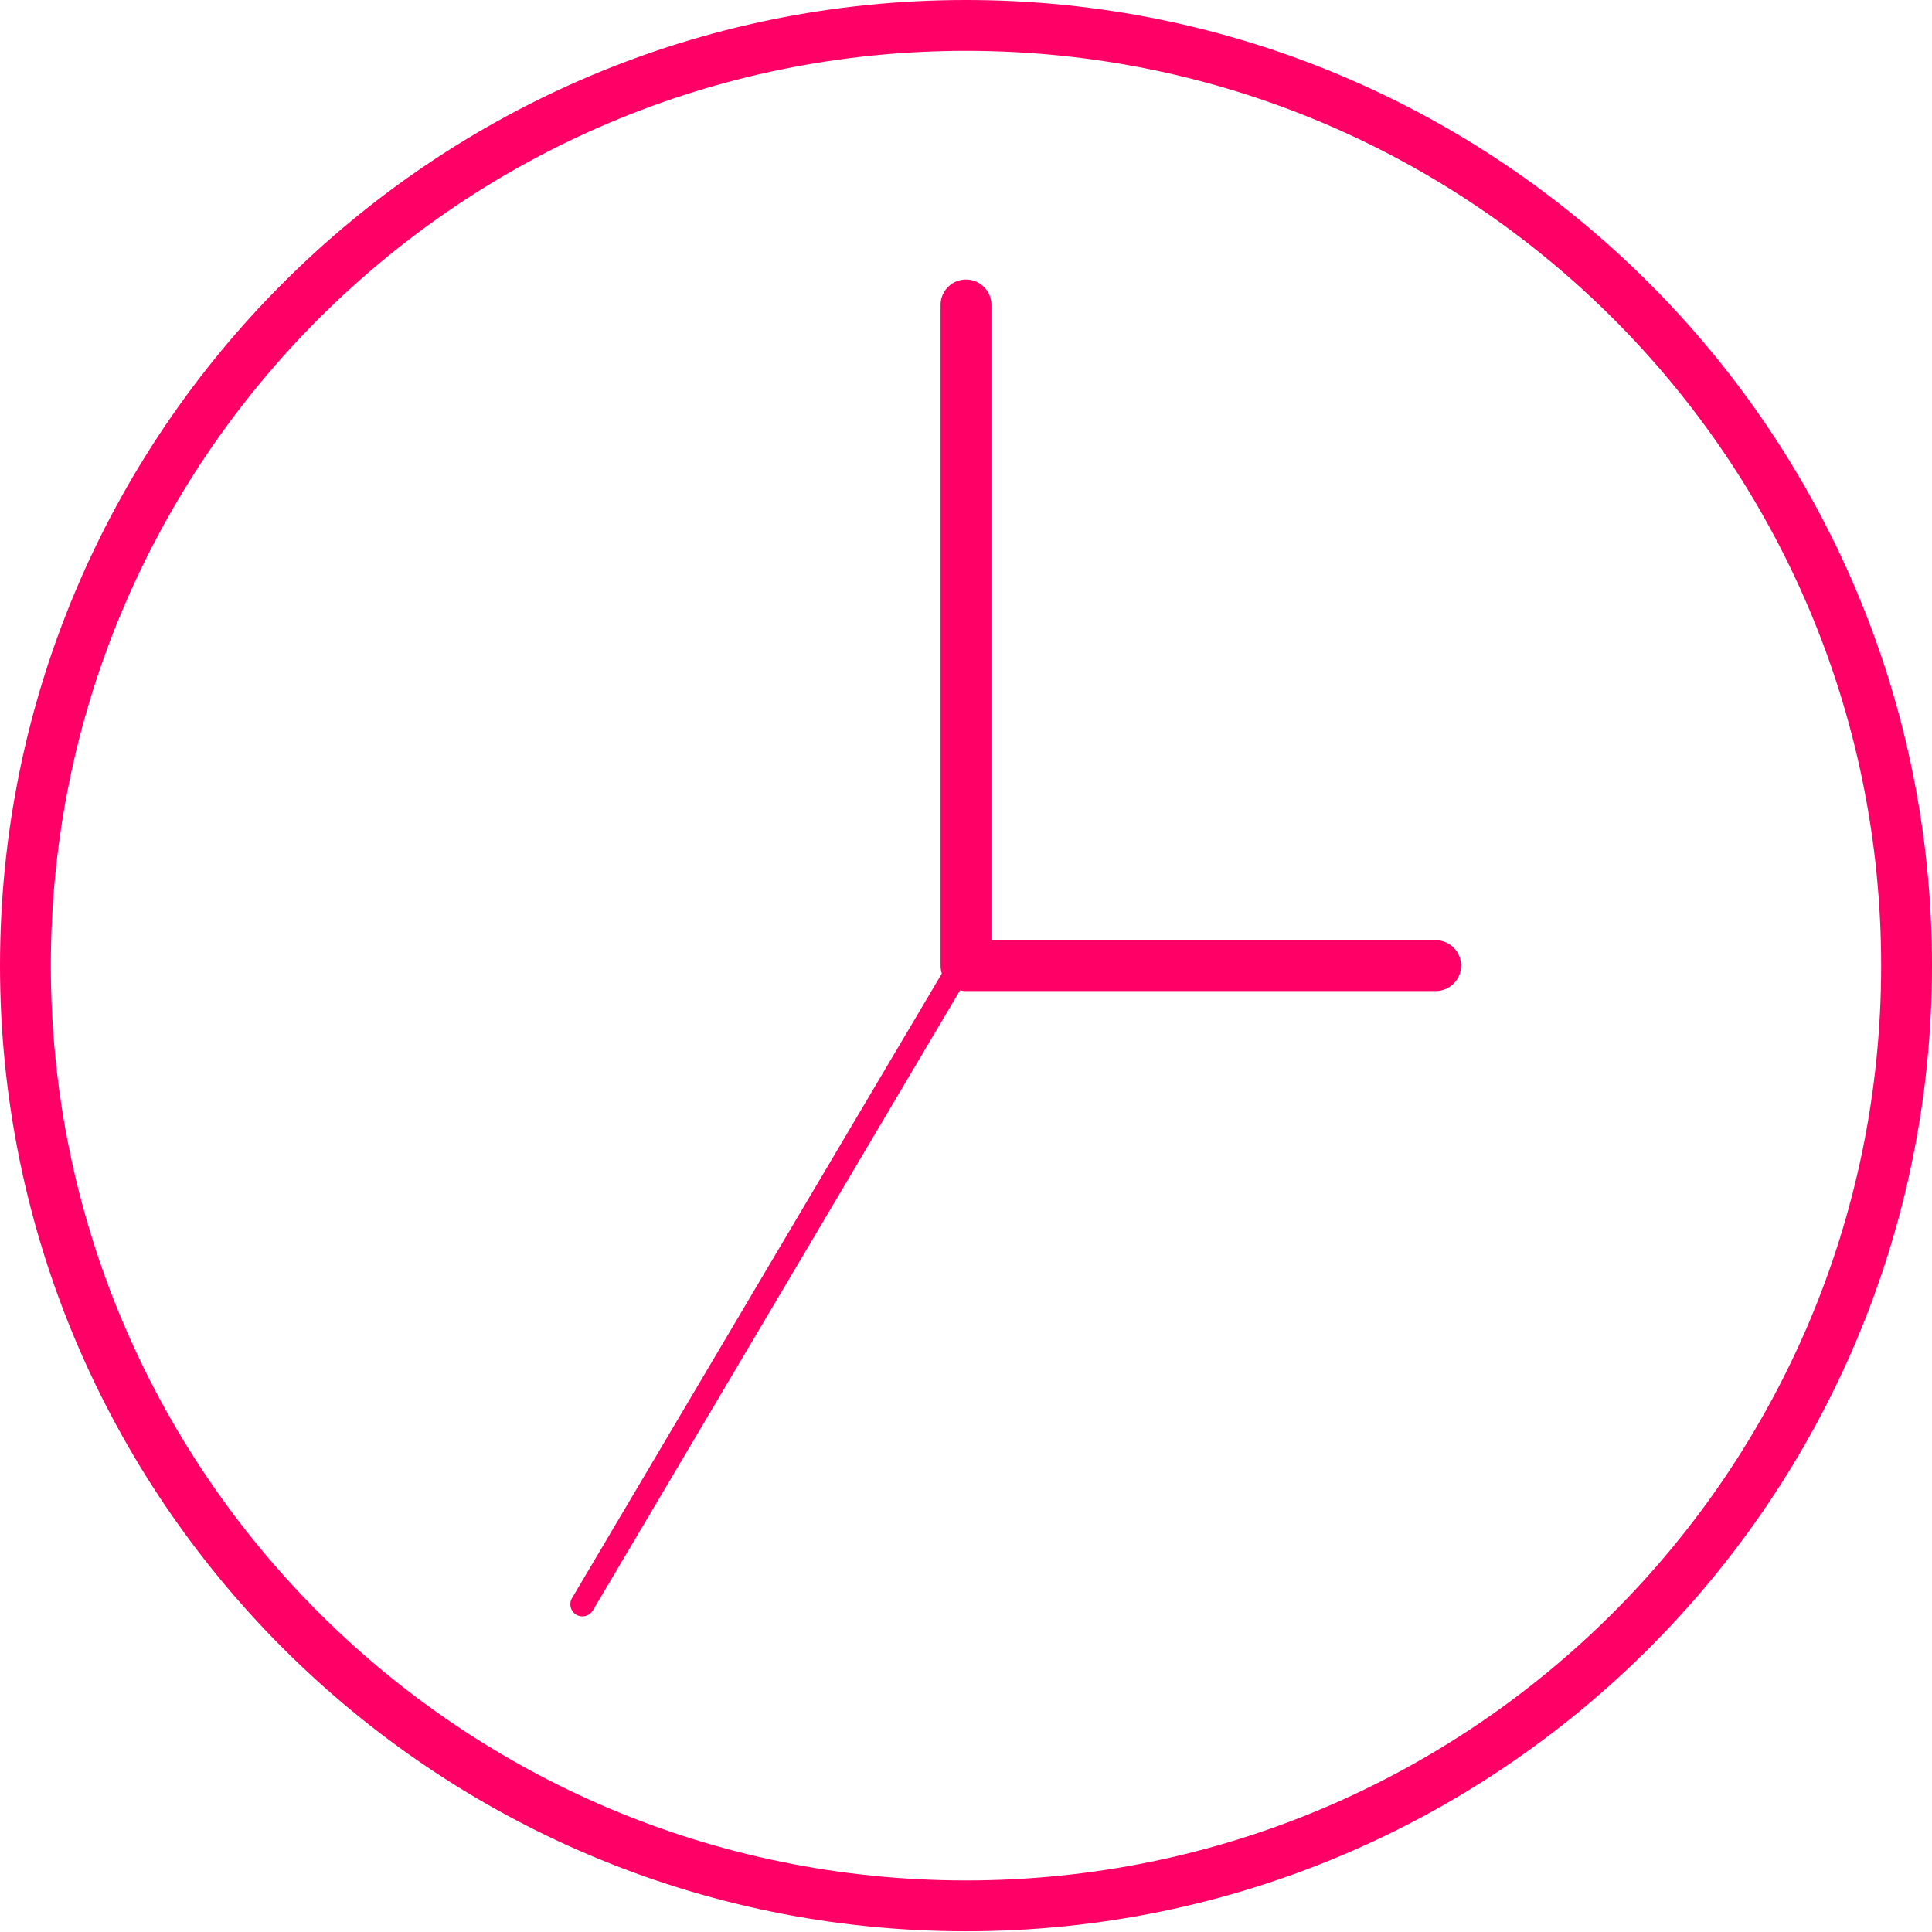 <svg width="399" height="399" viewBox="0 0 399 399" fill="none" xmlns="http://www.w3.org/2000/svg">
<path d="M199.5 0C89.382 0 0 89.348 0 199.424C0 309.5 89.382 398.848 199.5 398.848C309.618 398.848 399 309.5 399 199.424C399 89.348 309.618 0 199.5 0ZM199.5 10.496C303.944 10.496 388.5 95.02 388.5 199.424C388.5 303.827 303.944 388.352 199.5 388.352C95.056 388.352 10.5 303.827 10.5 199.424C10.5 95.02 95.056 10.496 199.5 10.496ZM199.5 57.728C196.6 57.728 194.25 60.078 194.25 62.976V199.424C194.25 202.322 196.6 204.672 199.5 204.672H296.5C299.4 204.672 301.75 202.322 301.75 199.424C301.75 196.526 299.4 194.176 296.5 194.176H204.75V62.976C204.75 60.078 202.4 57.728 199.5 57.728Z" fill="#FF0067"/>
<path d="M118.132 330.044C117.429 331.232 117.822 332.765 119.01 333.469C120.198 334.172 121.731 333.779 122.435 332.591L118.132 330.044ZM196.485 197.726L118.132 330.044L122.435 332.591L200.788 200.274L196.485 197.726Z" fill="#FF0067"/>
</svg>
